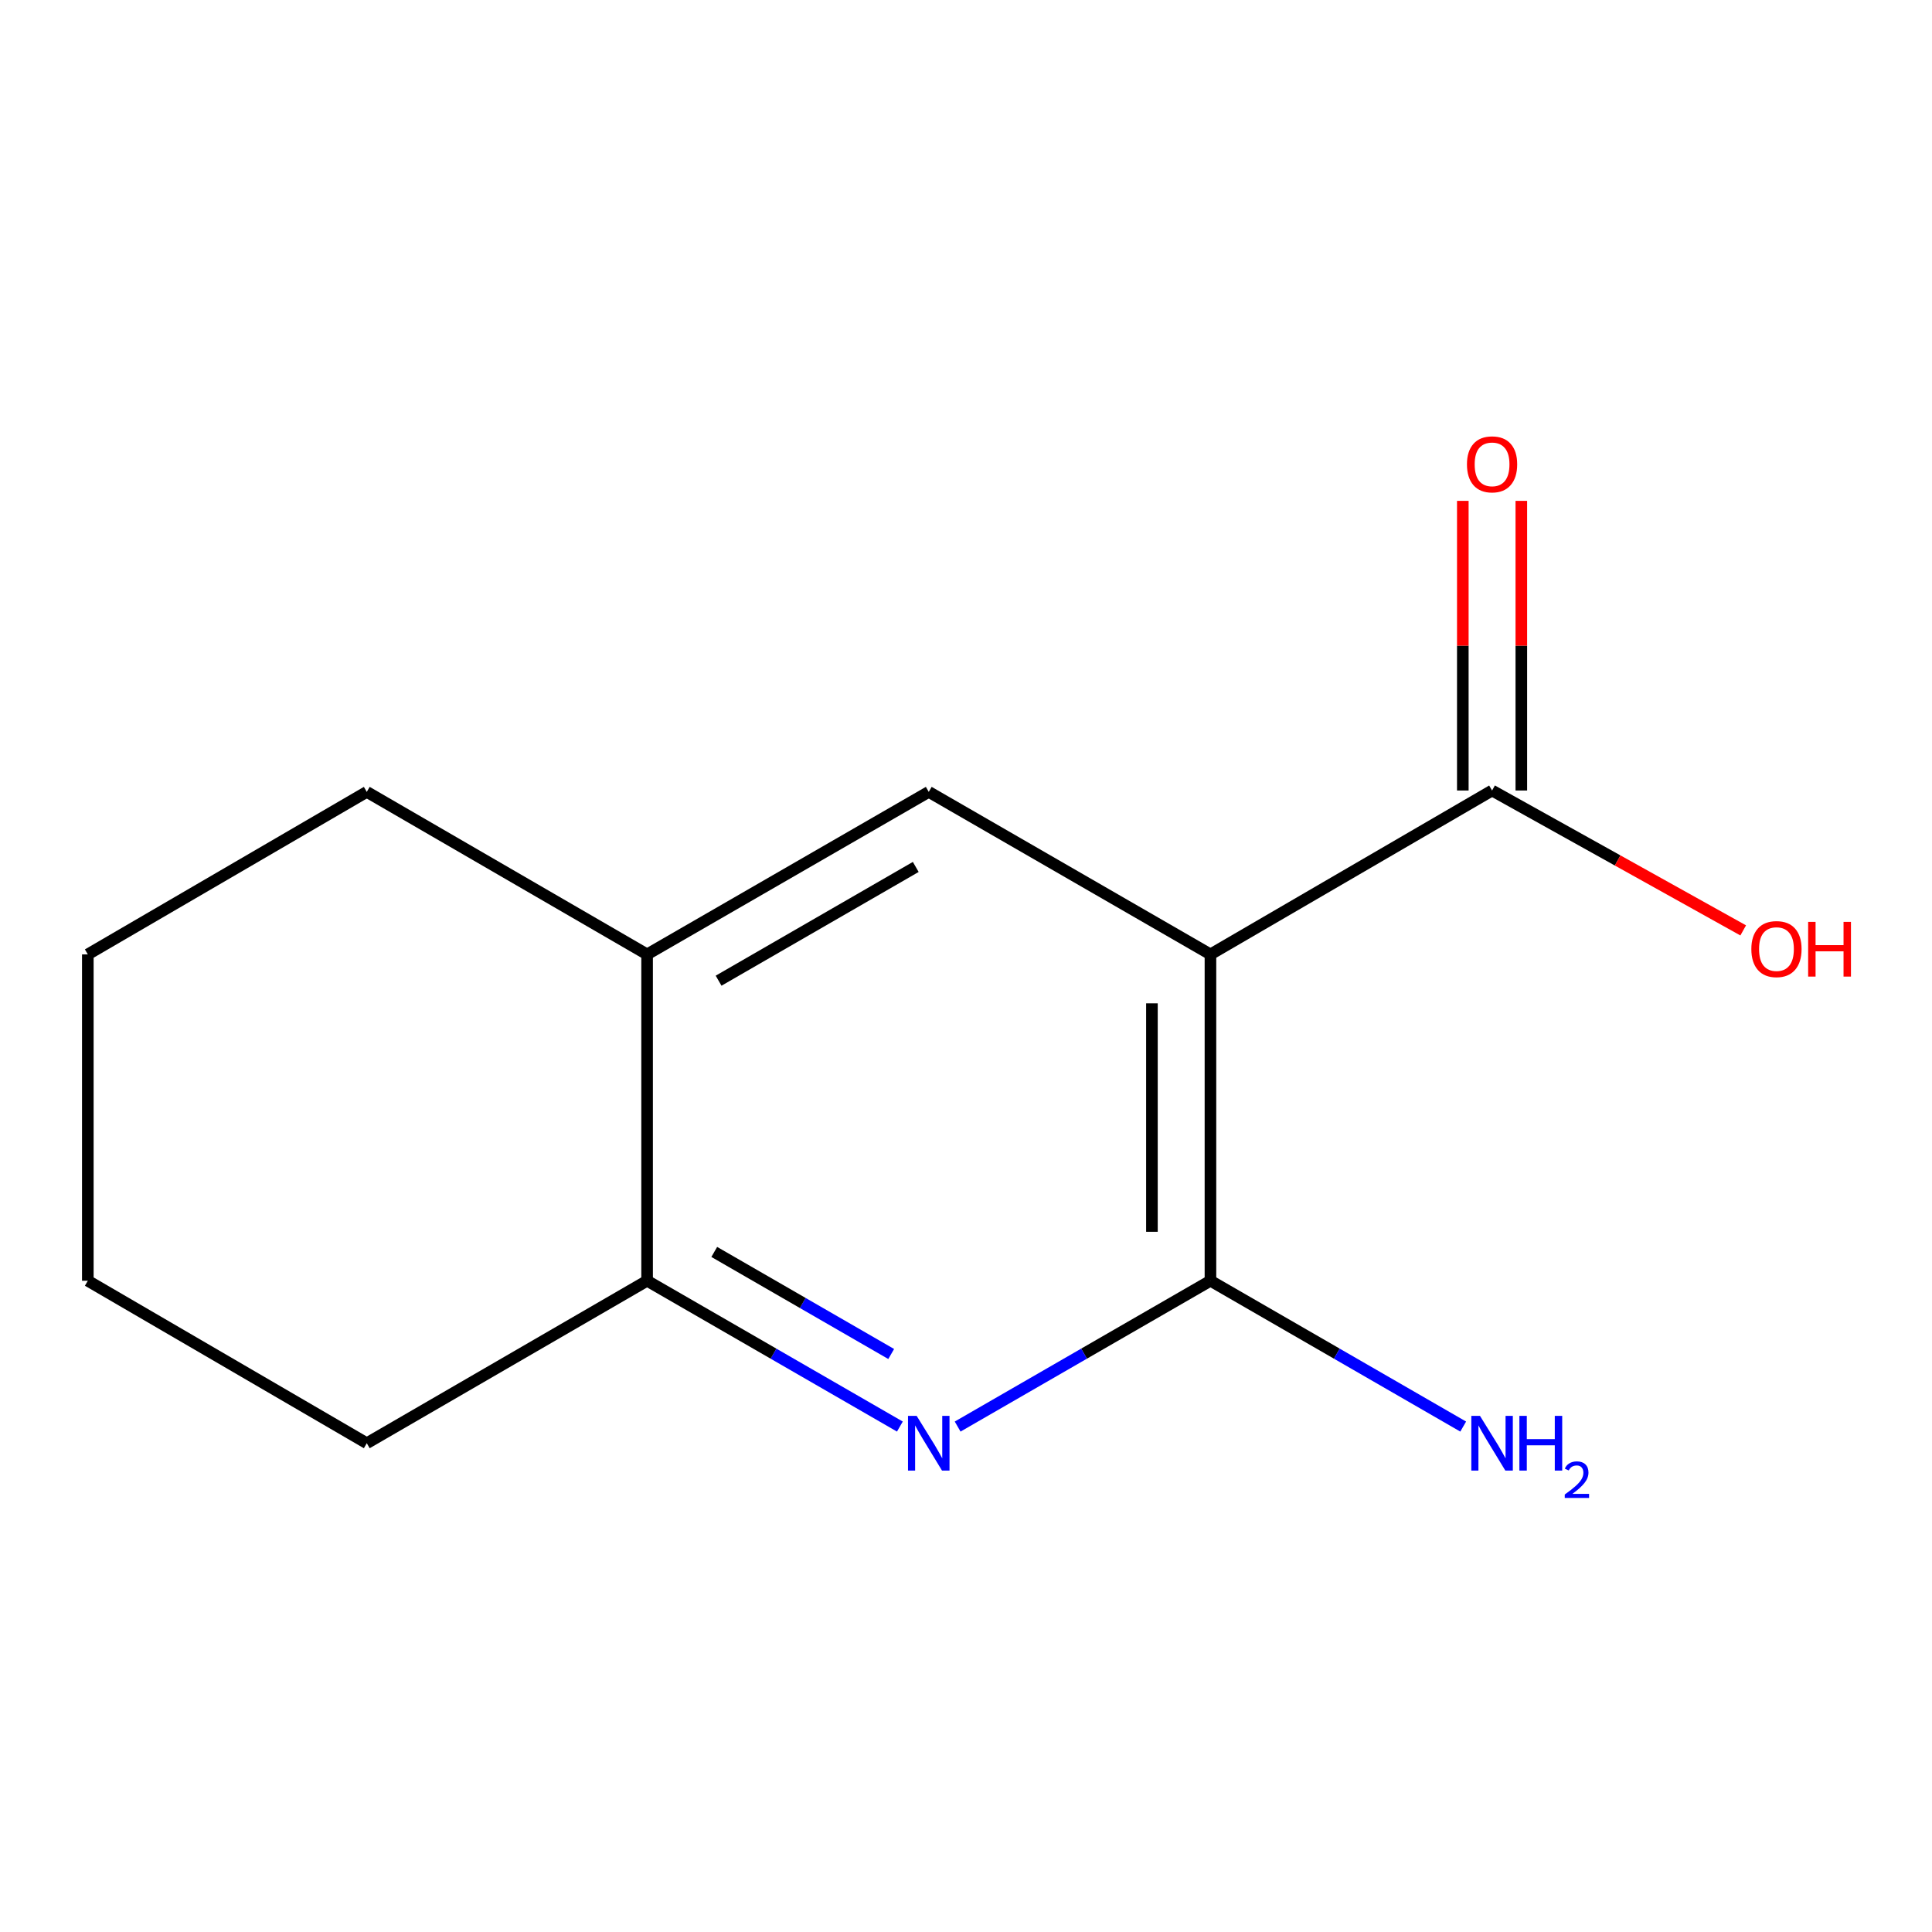 <?xml version='1.0' encoding='iso-8859-1'?>
<svg version='1.1' baseProfile='full'
              xmlns='http://www.w3.org/2000/svg'
                      xmlns:rdkit='http://www.rdkit.org/xml'
                      xmlns:xlink='http://www.w3.org/1999/xlink'
                  xml:space='preserve'
width='1000px' height='1000px' viewBox='0 0 1000 1000'>
<!-- END OF HEADER -->
<rect style='opacity:1.0;fill:#FFFFFF;stroke:none' width='1000' height='1000' x='0' y='0'> </rect>
<path class='bond-0' d='M 626.526,493.99 L 626.526,662.912' style='fill:none;fill-rule:evenodd;stroke:#000000;stroke-width:6px;stroke-linecap:butt;stroke-linejoin:miter;stroke-opacity:1' />
<path class='bond-0' d='M 596.238,519.328 L 596.238,637.574' style='fill:none;fill-rule:evenodd;stroke:#000000;stroke-width:6px;stroke-linecap:butt;stroke-linejoin:miter;stroke-opacity:1' />
<path class='bond-2' d='M 626.526,493.99 L 480.724,409.874' style='fill:none;fill-rule:evenodd;stroke:#000000;stroke-width:6px;stroke-linecap:butt;stroke-linejoin:miter;stroke-opacity:1' />
<path class='bond-3' d='M 626.526,493.99 L 772.294,409.167' style='fill:none;fill-rule:evenodd;stroke:#000000;stroke-width:6px;stroke-linecap:butt;stroke-linejoin:miter;stroke-opacity:1' />
<path class='bond-1' d='M 626.526,662.912 L 561.099,700.65' style='fill:none;fill-rule:evenodd;stroke:#000000;stroke-width:6px;stroke-linecap:butt;stroke-linejoin:miter;stroke-opacity:1' />
<path class='bond-1' d='M 561.099,700.65 L 495.672,738.389' style='fill:none;fill-rule:evenodd;stroke:#0000FF;stroke-width:6px;stroke-linecap:butt;stroke-linejoin:miter;stroke-opacity:1' />
<path class='bond-7' d='M 626.526,662.912 L 691.936,700.65' style='fill:none;fill-rule:evenodd;stroke:#000000;stroke-width:6px;stroke-linecap:butt;stroke-linejoin:miter;stroke-opacity:1' />
<path class='bond-7' d='M 691.936,700.65 L 757.347,738.387' style='fill:none;fill-rule:evenodd;stroke:#0000FF;stroke-width:6px;stroke-linecap:butt;stroke-linejoin:miter;stroke-opacity:1' />
<path class='bond-13' d='M 465.776,738.388 L 400.357,700.65' style='fill:none;fill-rule:evenodd;stroke:#0000FF;stroke-width:6px;stroke-linecap:butt;stroke-linejoin:miter;stroke-opacity:1' />
<path class='bond-13' d='M 400.357,700.65 L 334.939,662.912' style='fill:none;fill-rule:evenodd;stroke:#000000;stroke-width:6px;stroke-linecap:butt;stroke-linejoin:miter;stroke-opacity:1' />
<path class='bond-13' d='M 461.285,700.831 L 415.492,674.414' style='fill:none;fill-rule:evenodd;stroke:#0000FF;stroke-width:6px;stroke-linecap:butt;stroke-linejoin:miter;stroke-opacity:1' />
<path class='bond-13' d='M 415.492,674.414 L 369.699,647.998' style='fill:none;fill-rule:evenodd;stroke:#000000;stroke-width:6px;stroke-linecap:butt;stroke-linejoin:miter;stroke-opacity:1' />
<path class='bond-5' d='M 480.724,409.874 L 334.939,493.99' style='fill:none;fill-rule:evenodd;stroke:#000000;stroke-width:6px;stroke-linecap:butt;stroke-linejoin:miter;stroke-opacity:1' />
<path class='bond-5' d='M 473.993,448.726 L 371.943,507.607' style='fill:none;fill-rule:evenodd;stroke:#000000;stroke-width:6px;stroke-linecap:butt;stroke-linejoin:miter;stroke-opacity:1' />
<path class='bond-6' d='M 787.438,409.167 L 787.438,334.206' style='fill:none;fill-rule:evenodd;stroke:#000000;stroke-width:6px;stroke-linecap:butt;stroke-linejoin:miter;stroke-opacity:1' />
<path class='bond-6' d='M 787.438,334.206 L 787.438,259.245' style='fill:none;fill-rule:evenodd;stroke:#FF0000;stroke-width:6px;stroke-linecap:butt;stroke-linejoin:miter;stroke-opacity:1' />
<path class='bond-6' d='M 757.15,409.167 L 757.15,334.206' style='fill:none;fill-rule:evenodd;stroke:#000000;stroke-width:6px;stroke-linecap:butt;stroke-linejoin:miter;stroke-opacity:1' />
<path class='bond-6' d='M 757.15,334.206 L 757.15,259.245' style='fill:none;fill-rule:evenodd;stroke:#FF0000;stroke-width:6px;stroke-linecap:butt;stroke-linejoin:miter;stroke-opacity:1' />
<path class='bond-8' d='M 772.294,409.167 L 837.287,445.371' style='fill:none;fill-rule:evenodd;stroke:#000000;stroke-width:6px;stroke-linecap:butt;stroke-linejoin:miter;stroke-opacity:1' />
<path class='bond-8' d='M 837.287,445.371 L 902.28,481.575' style='fill:none;fill-rule:evenodd;stroke:#FF0000;stroke-width:6px;stroke-linecap:butt;stroke-linejoin:miter;stroke-opacity:1' />
<path class='bond-4' d='M 334.939,662.912 L 334.939,493.99' style='fill:none;fill-rule:evenodd;stroke:#000000;stroke-width:6px;stroke-linecap:butt;stroke-linejoin:miter;stroke-opacity:1' />
<path class='bond-9' d='M 334.939,662.912 L 189.843,747.011' style='fill:none;fill-rule:evenodd;stroke:#000000;stroke-width:6px;stroke-linecap:butt;stroke-linejoin:miter;stroke-opacity:1' />
<path class='bond-10' d='M 334.939,493.99 L 189.843,409.874' style='fill:none;fill-rule:evenodd;stroke:#000000;stroke-width:6px;stroke-linecap:butt;stroke-linejoin:miter;stroke-opacity:1' />
<path class='bond-14' d='M 189.843,747.011 L 45.455,662.912' style='fill:none;fill-rule:evenodd;stroke:#000000;stroke-width:6px;stroke-linecap:butt;stroke-linejoin:miter;stroke-opacity:1' />
<path class='bond-11' d='M 189.843,409.874 L 45.455,493.99' style='fill:none;fill-rule:evenodd;stroke:#000000;stroke-width:6px;stroke-linecap:butt;stroke-linejoin:miter;stroke-opacity:1' />
<path class='bond-12' d='M 45.455,493.99 L 45.455,662.912' style='fill:none;fill-rule:evenodd;stroke:#000000;stroke-width:6px;stroke-linecap:butt;stroke-linejoin:miter;stroke-opacity:1' />
<path  class='atom-2' d='M 474.464 732.851
L 483.744 747.851
Q 484.664 749.331, 486.144 752.011
Q 487.624 754.691, 487.704 754.851
L 487.704 732.851
L 491.464 732.851
L 491.464 761.171
L 487.584 761.171
L 477.624 744.771
Q 476.464 742.851, 475.224 740.651
Q 474.024 738.451, 473.664 737.771
L 473.664 761.171
L 469.984 761.171
L 469.984 732.851
L 474.464 732.851
' fill='#0000FF'/>
<path  class='atom-7' d='M 759.294 240.343
Q 759.294 233.543, 762.654 229.743
Q 766.014 225.943, 772.294 225.943
Q 778.574 225.943, 781.934 229.743
Q 785.294 233.543, 785.294 240.343
Q 785.294 247.223, 781.894 251.143
Q 778.494 255.023, 772.294 255.023
Q 766.054 255.023, 762.654 251.143
Q 759.294 247.263, 759.294 240.343
M 772.294 251.823
Q 776.614 251.823, 778.934 248.943
Q 781.294 246.023, 781.294 240.343
Q 781.294 234.783, 778.934 231.983
Q 776.614 229.143, 772.294 229.143
Q 767.974 229.143, 765.614 231.943
Q 763.294 234.743, 763.294 240.343
Q 763.294 246.063, 765.614 248.943
Q 767.974 251.823, 772.294 251.823
' fill='#FF0000'/>
<path  class='atom-8' d='M 766.034 732.851
L 775.314 747.851
Q 776.234 749.331, 777.714 752.011
Q 779.194 754.691, 779.274 754.851
L 779.274 732.851
L 783.034 732.851
L 783.034 761.171
L 779.154 761.171
L 769.194 744.771
Q 768.034 742.851, 766.794 740.651
Q 765.594 738.451, 765.234 737.771
L 765.234 761.171
L 761.554 761.171
L 761.554 732.851
L 766.034 732.851
' fill='#0000FF'/>
<path  class='atom-8' d='M 786.434 732.851
L 790.274 732.851
L 790.274 744.891
L 804.754 744.891
L 804.754 732.851
L 808.594 732.851
L 808.594 761.171
L 804.754 761.171
L 804.754 748.091
L 790.274 748.091
L 790.274 761.171
L 786.434 761.171
L 786.434 732.851
' fill='#0000FF'/>
<path  class='atom-8' d='M 809.967 760.177
Q 810.653 758.408, 812.29 757.432
Q 813.927 756.428, 816.197 756.428
Q 819.022 756.428, 820.606 757.96
Q 822.19 759.491, 822.19 762.21
Q 822.19 764.982, 820.131 767.569
Q 818.098 770.156, 813.874 773.219
L 822.507 773.219
L 822.507 775.331
L 809.914 775.331
L 809.914 773.562
Q 813.399 771.08, 815.458 769.232
Q 817.544 767.384, 818.547 765.721
Q 819.55 764.058, 819.55 762.342
Q 819.55 760.547, 818.653 759.544
Q 817.755 758.54, 816.197 758.54
Q 814.693 758.54, 813.689 759.148
Q 812.686 759.755, 811.973 761.101
L 809.967 760.177
' fill='#0000FF'/>
<path  class='atom-9' d='M 906.493 491.243
Q 906.493 484.443, 909.853 480.643
Q 913.213 476.843, 919.493 476.843
Q 925.773 476.843, 929.133 480.643
Q 932.493 484.443, 932.493 491.243
Q 932.493 498.123, 929.093 502.043
Q 925.693 505.923, 919.493 505.923
Q 913.253 505.923, 909.853 502.043
Q 906.493 498.163, 906.493 491.243
M 919.493 502.723
Q 923.813 502.723, 926.133 499.843
Q 928.493 496.923, 928.493 491.243
Q 928.493 485.683, 926.133 482.883
Q 923.813 480.043, 919.493 480.043
Q 915.173 480.043, 912.813 482.843
Q 910.493 485.643, 910.493 491.243
Q 910.493 496.963, 912.813 499.843
Q 915.173 502.723, 919.493 502.723
' fill='#FF0000'/>
<path  class='atom-9' d='M 935.893 477.163
L 939.733 477.163
L 939.733 489.203
L 954.213 489.203
L 954.213 477.163
L 958.053 477.163
L 958.053 505.483
L 954.213 505.483
L 954.213 492.403
L 939.733 492.403
L 939.733 505.483
L 935.893 505.483
L 935.893 477.163
' fill='#FF0000'/>
</svg>
